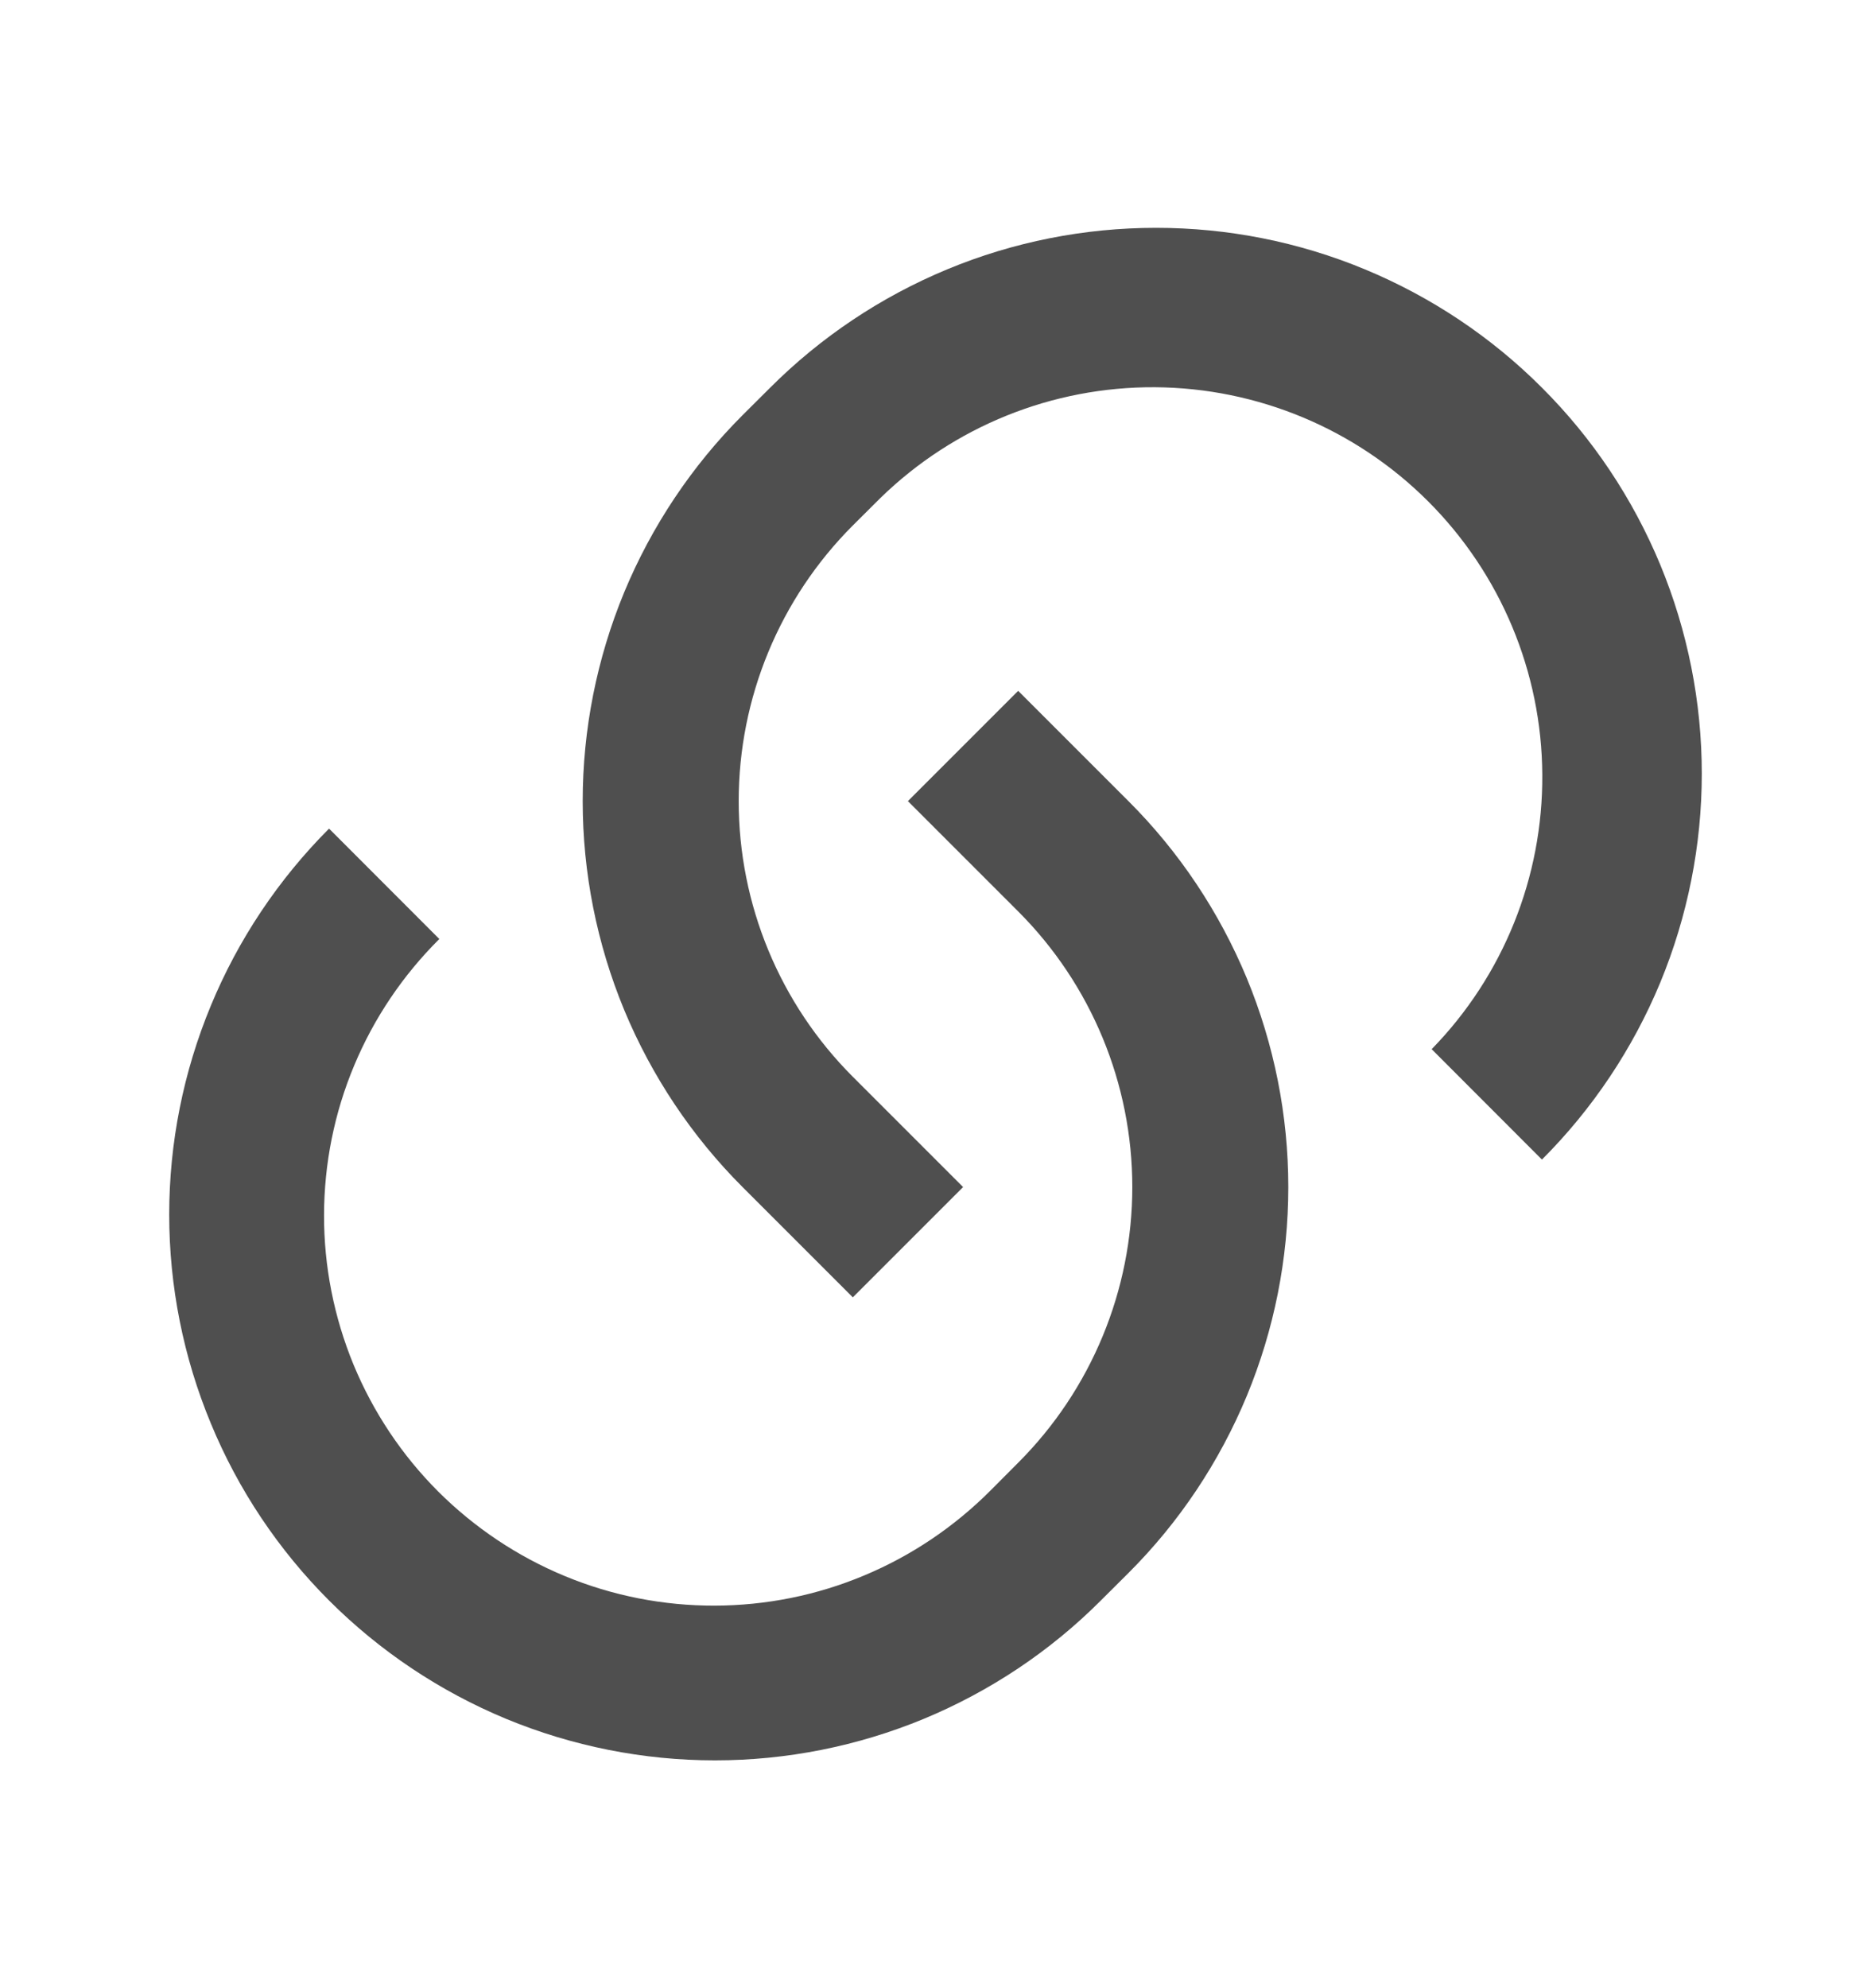 <svg width="16" height="17" viewBox="0 0 16 17" fill="none" xmlns="http://www.w3.org/2000/svg">
<path d="M8.707 5.907L9.65 6.85C10.084 7.283 10.427 7.798 10.662 8.364C10.896 8.93 11.017 9.537 11.017 10.15C11.017 10.763 10.896 11.37 10.662 11.936C10.427 12.502 10.084 13.017 9.65 13.45L9.414 13.685C8.981 14.119 8.466 14.462 7.9 14.697C7.334 14.931 6.727 15.052 6.114 15.052C5.501 15.052 4.894 14.931 4.328 14.697C3.762 14.462 3.248 14.119 2.814 13.685C2.381 13.252 2.037 12.738 1.803 12.171C1.568 11.605 1.447 10.998 1.447 10.385C1.447 9.772 1.568 9.166 1.803 8.599C2.037 8.033 2.381 7.519 2.814 7.085L3.757 8.029C3.446 8.338 3.198 8.705 3.029 9.11C2.859 9.515 2.772 9.95 2.771 10.389C2.77 10.828 2.856 11.262 3.023 11.668C3.191 12.074 3.437 12.443 3.747 12.753C4.058 13.063 4.426 13.309 4.832 13.477C5.238 13.645 5.673 13.73 6.111 13.729C6.55 13.728 6.985 13.641 7.39 13.471C7.795 13.302 8.162 13.054 8.472 12.743L8.707 12.507C9.332 11.882 9.683 11.034 9.683 10.15C9.683 9.266 9.332 8.418 8.707 7.793L7.764 6.85L8.707 5.907ZM13.185 9.914L12.243 8.971C12.855 8.344 13.195 7.5 13.189 6.623C13.184 5.746 12.833 4.907 12.213 4.287C11.593 3.667 10.754 3.317 9.877 3.311C9 3.306 8.157 3.646 7.529 4.258L7.293 4.493C6.668 5.118 6.317 5.966 6.317 6.85C6.317 7.734 6.668 8.582 7.293 9.207L8.236 10.15L7.293 11.093L6.35 10.15C5.917 9.717 5.573 9.202 5.338 8.636C5.104 8.07 4.983 7.463 4.983 6.85C4.983 6.237 5.104 5.63 5.338 5.064C5.573 4.498 5.917 3.983 6.35 3.55L6.586 3.315C7.02 2.881 7.534 2.538 8.1 2.303C8.666 2.068 9.273 1.948 9.886 1.948C10.499 1.948 11.106 2.068 11.672 2.303C12.238 2.538 12.753 2.881 13.186 3.315C13.62 3.748 13.963 4.263 14.198 4.829C14.432 5.395 14.553 6.002 14.553 6.615C14.553 7.228 14.432 7.834 14.198 8.401C13.963 8.967 13.62 9.481 13.186 9.915" fill="#4F4F4F"/>
</svg>
